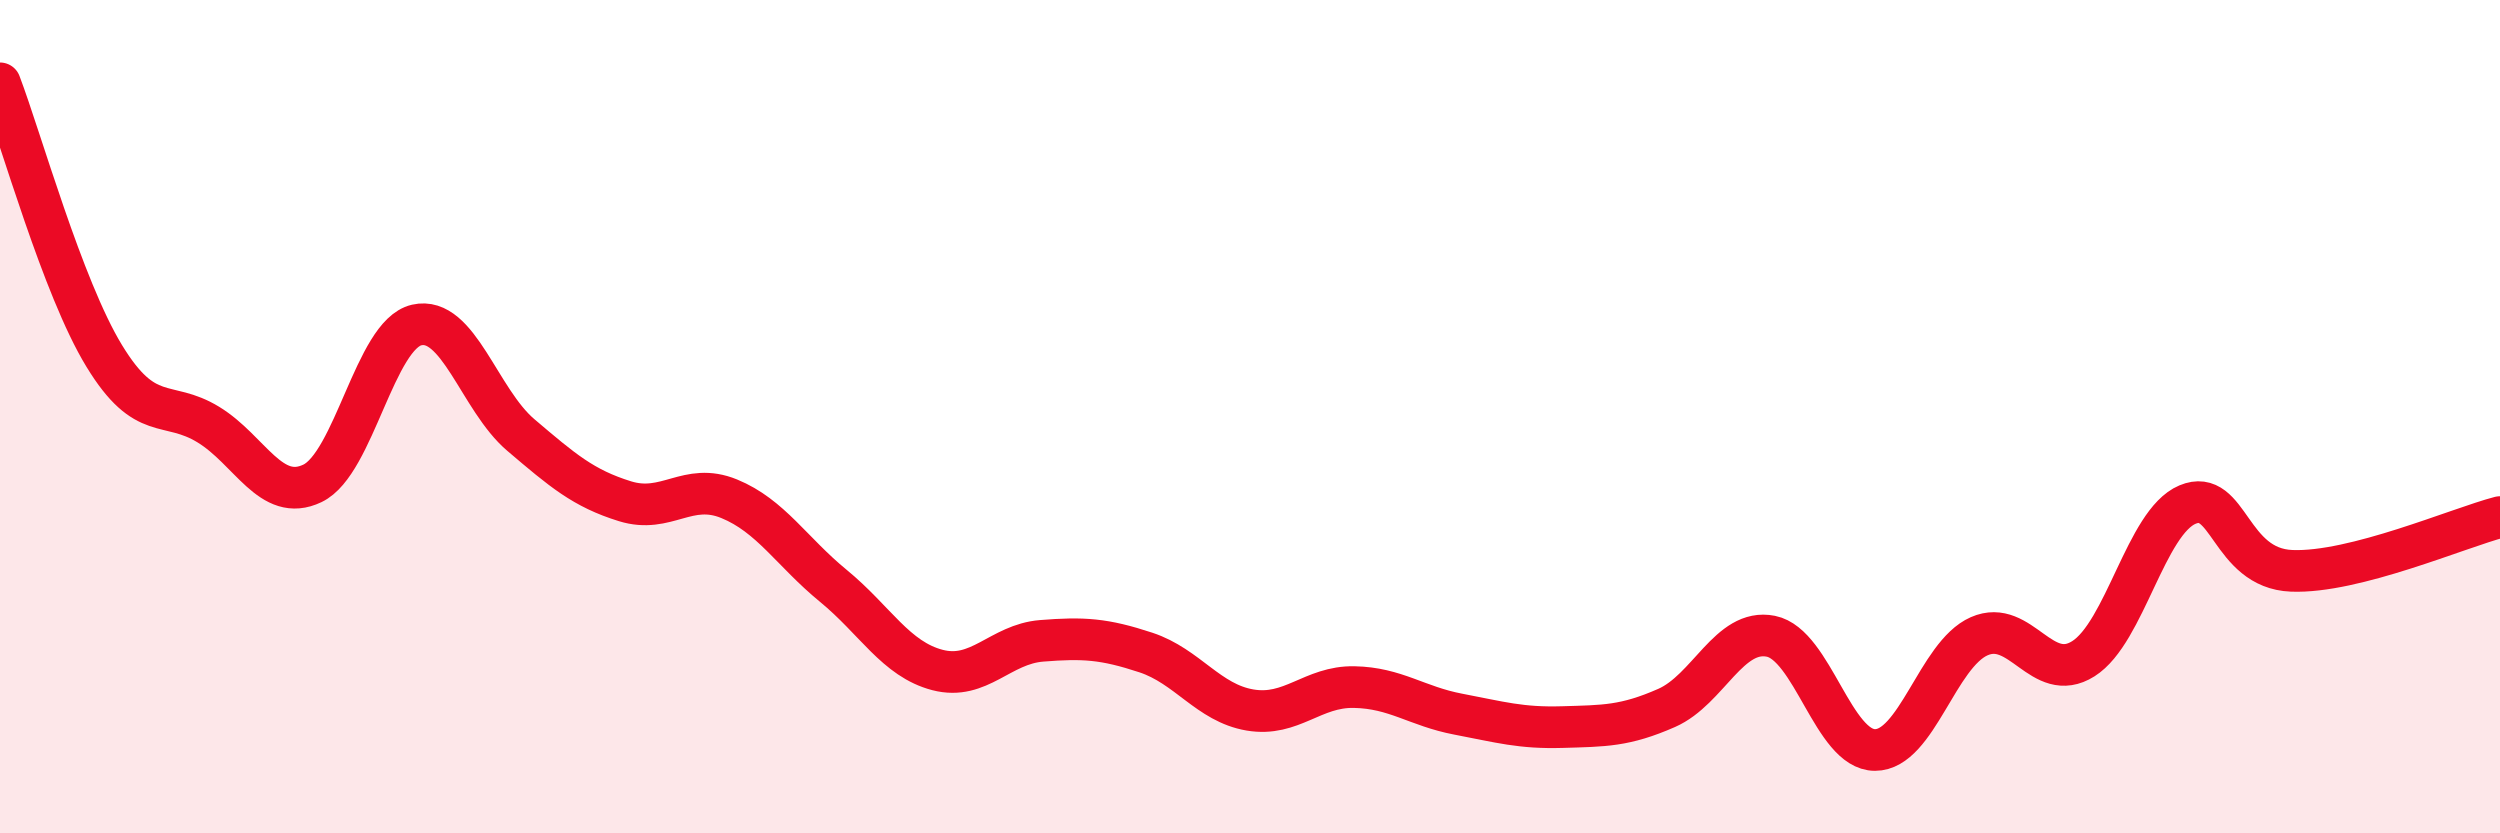 
    <svg width="60" height="20" viewBox="0 0 60 20" xmlns="http://www.w3.org/2000/svg">
      <path
        d="M 0,2 C 0.5,3.31 1.5,6.9 2.5,8.54 C 3.5,10.18 4,9.58 5,10.19 C 6,10.8 6.5,12.08 7.5,11.6 C 8.5,11.12 9,8.03 10,7.8 C 11,7.57 11.5,9.59 12.5,10.44 C 13.5,11.29 14,11.72 15,12.03 C 16,12.34 16.5,11.56 17.5,11.97 C 18.5,12.38 19,13.24 20,14.06 C 21,14.88 21.5,15.82 22.5,16.08 C 23.5,16.34 24,15.46 25,15.38 C 26,15.3 26.5,15.33 27.5,15.66 C 28.5,15.99 29,16.87 30,17.04 C 31,17.21 31.5,16.47 32.5,16.49 C 33.5,16.51 34,16.95 35,17.14 C 36,17.33 36.5,17.48 37.5,17.45 C 38.5,17.42 39,17.43 40,16.99 C 41,16.55 41.5,15.07 42.5,15.27 C 43.5,15.47 44,18 45,18 C 46,18 46.5,15.71 47.5,15.27 C 48.5,14.83 49,16.44 50,15.81 C 51,15.18 51.5,12.53 52.5,12.11 C 53.5,11.69 53.5,13.64 55,13.7 C 56.5,13.76 59,12.67 60,12.41L60 20L0 20Z"
        fill="#EB0A25"
        opacity="0.1"
        stroke-linecap="round"
        stroke-linejoin="round"
      />
      <path
        d="M 0,2 C 0.5,3.31 1.5,6.9 2.5,8.54 C 3.5,10.18 4,9.58 5,10.19 C 6,10.8 6.5,12.08 7.5,11.6 C 8.5,11.12 9,8.03 10,7.8 C 11,7.57 11.5,9.59 12.5,10.44 C 13.5,11.29 14,11.72 15,12.03 C 16,12.34 16.5,11.56 17.5,11.97 C 18.5,12.38 19,13.24 20,14.06 C 21,14.88 21.5,15.82 22.5,16.08 C 23.5,16.34 24,15.46 25,15.38 C 26,15.3 26.5,15.33 27.5,15.66 C 28.5,15.99 29,16.87 30,17.04 C 31,17.21 31.5,16.47 32.5,16.49 C 33.5,16.51 34,16.95 35,17.14 C 36,17.33 36.5,17.48 37.5,17.45 C 38.5,17.42 39,17.43 40,16.99 C 41,16.55 41.5,15.07 42.5,15.27 C 43.5,15.47 44,18 45,18 C 46,18 46.5,15.71 47.5,15.27 C 48.5,14.83 49,16.44 50,15.81 C 51,15.18 51.5,12.53 52.5,12.11 C 53.5,11.69 53.5,13.64 55,13.7 C 56.5,13.76 59,12.67 60,12.41"
        stroke="#EB0A25"
        stroke-width="1"
        fill="none"
        stroke-linecap="round"
        stroke-linejoin="round"
      />
    </svg>
  